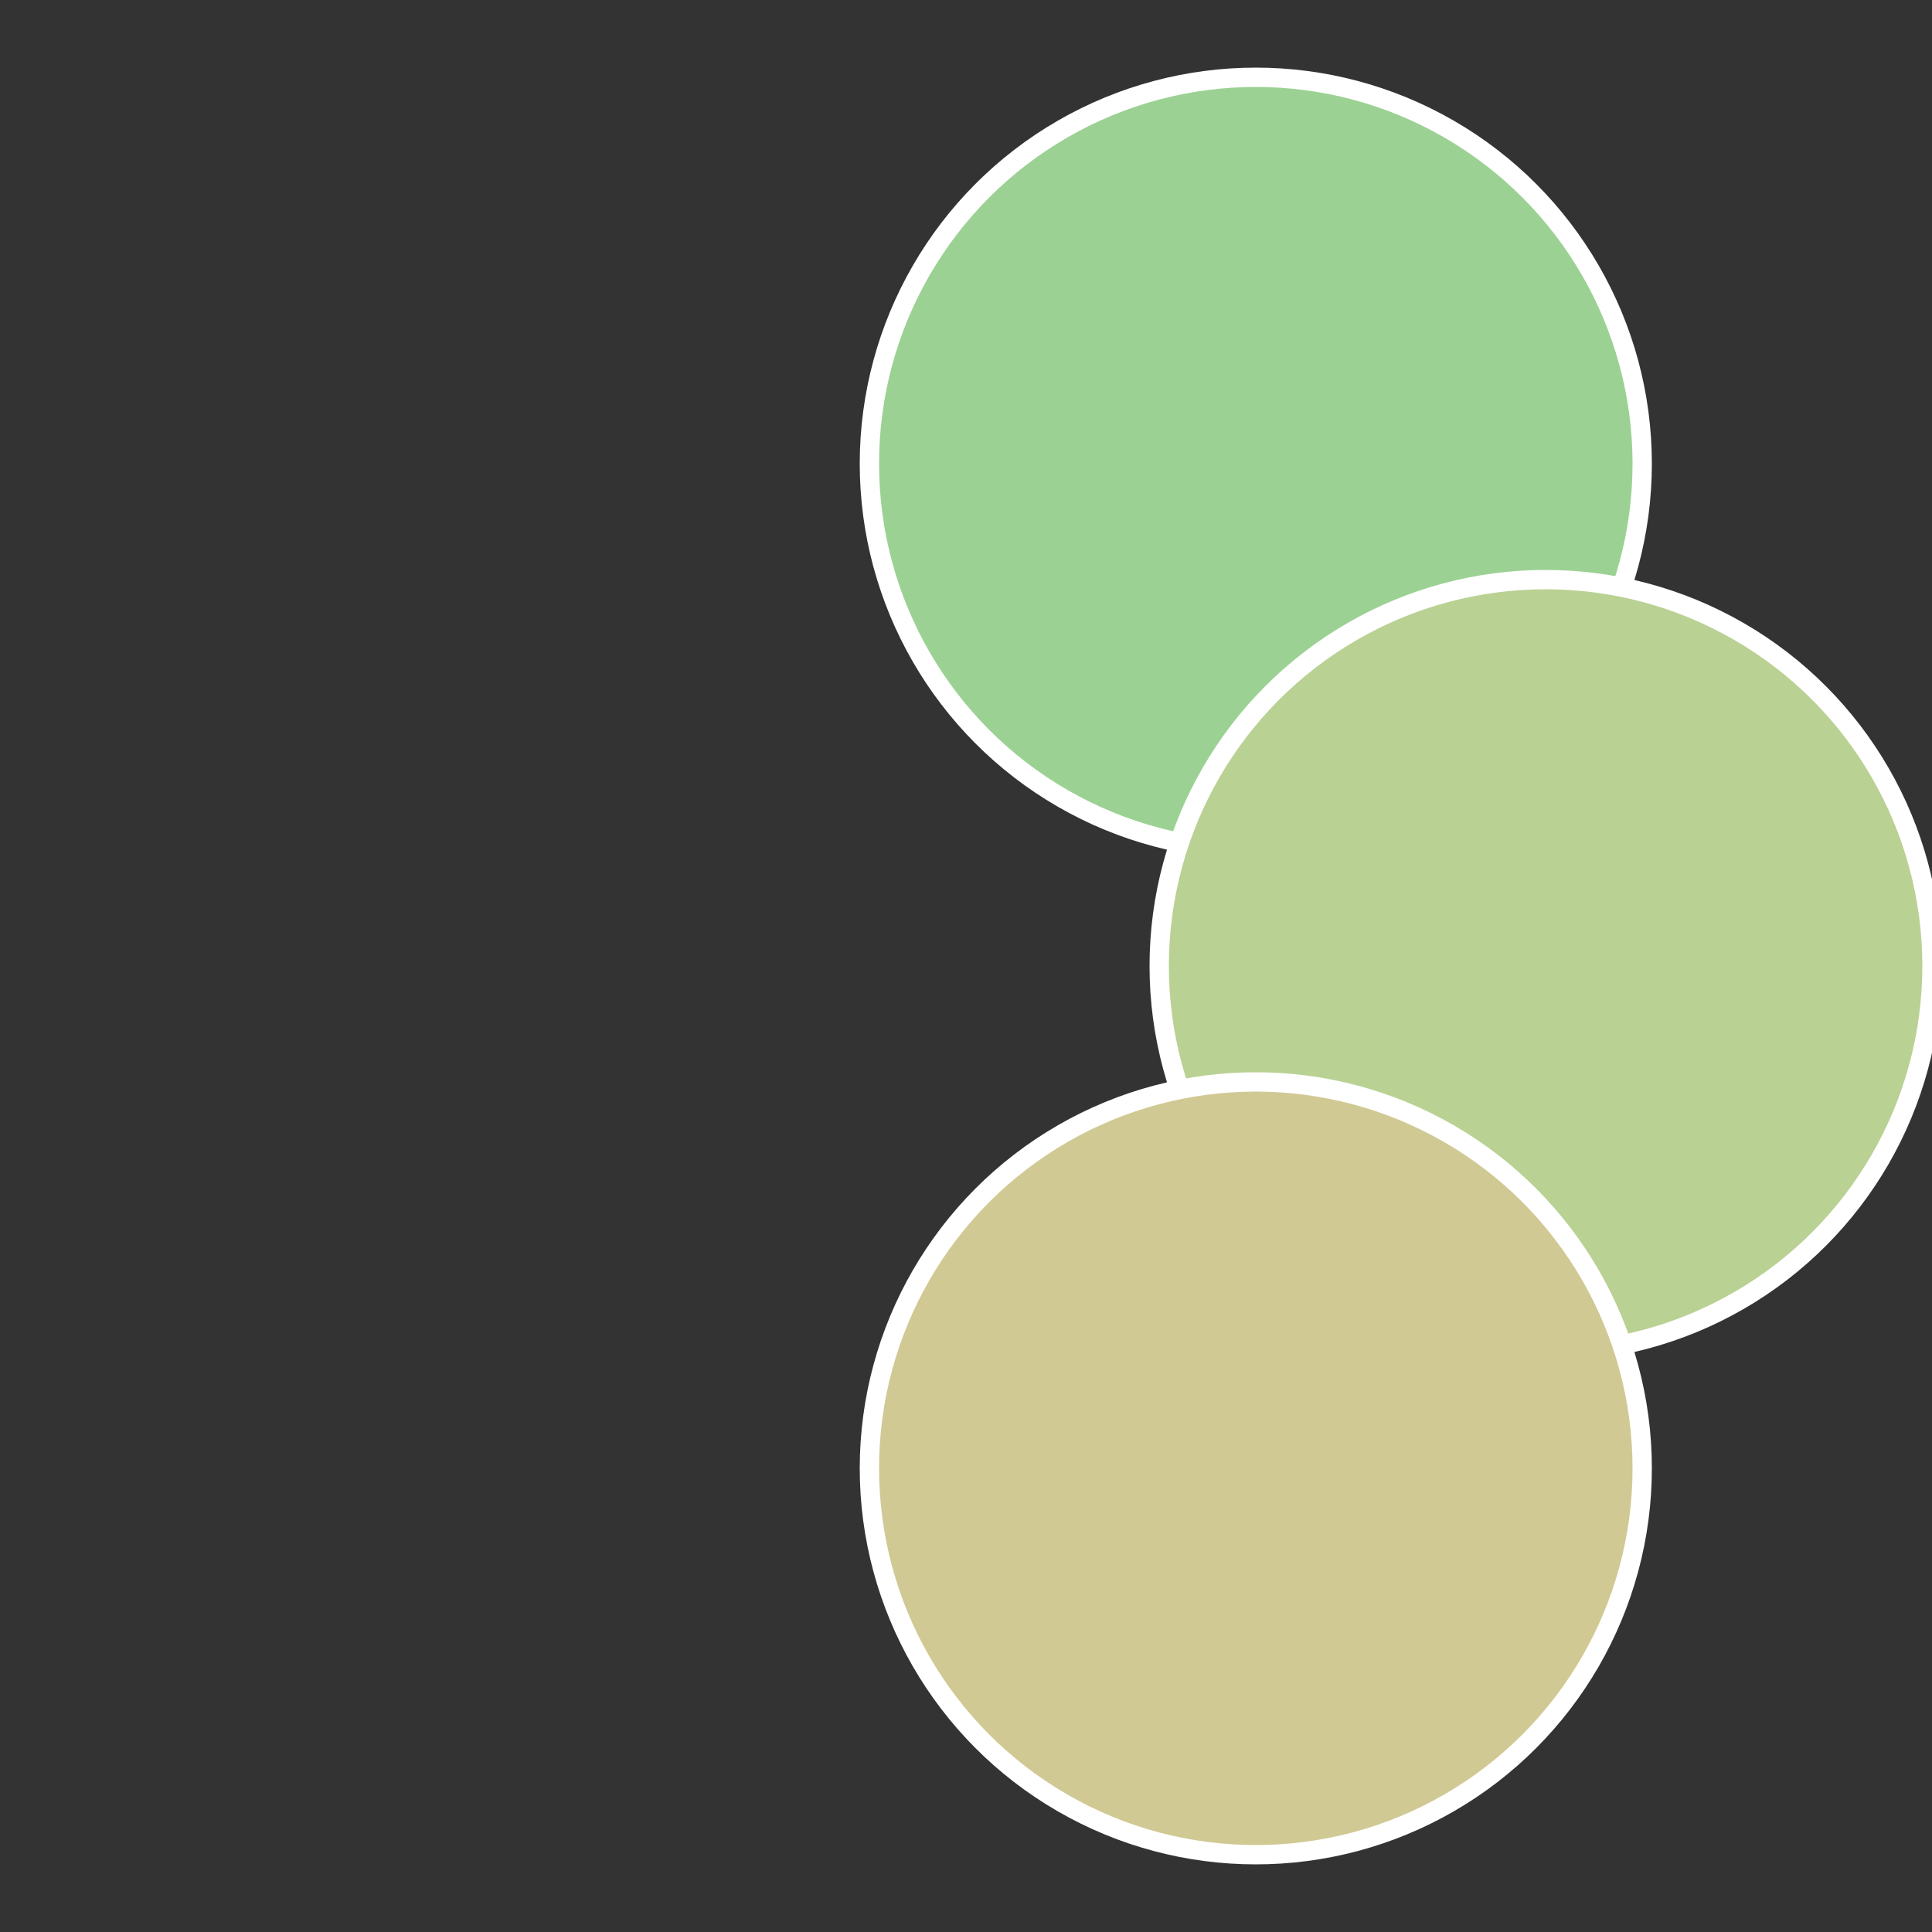 <?xml version="1.0" standalone="no"?>
<svg width="500" height="500" viewBox="-1 -1 2 2" xmlns="http://www.w3.org/2000/svg">
 
                <rect x="-1" y="-1" width="2" height="2" fill="#333333" stroke="none"/>
 
                <circle cx="0.3" cy="-0.52" r="0.4" fill="#9cd194" stroke="#fff" stroke-width="1%" />
             
                <circle cx="0.6" cy="0" r="0.4" fill="#bad194" stroke="#fff" stroke-width="1%" />
             
                <circle cx="0.3" cy="0.52" r="0.4" fill="#d1c994" stroke="#fff" stroke-width="1%" />
            </svg>
